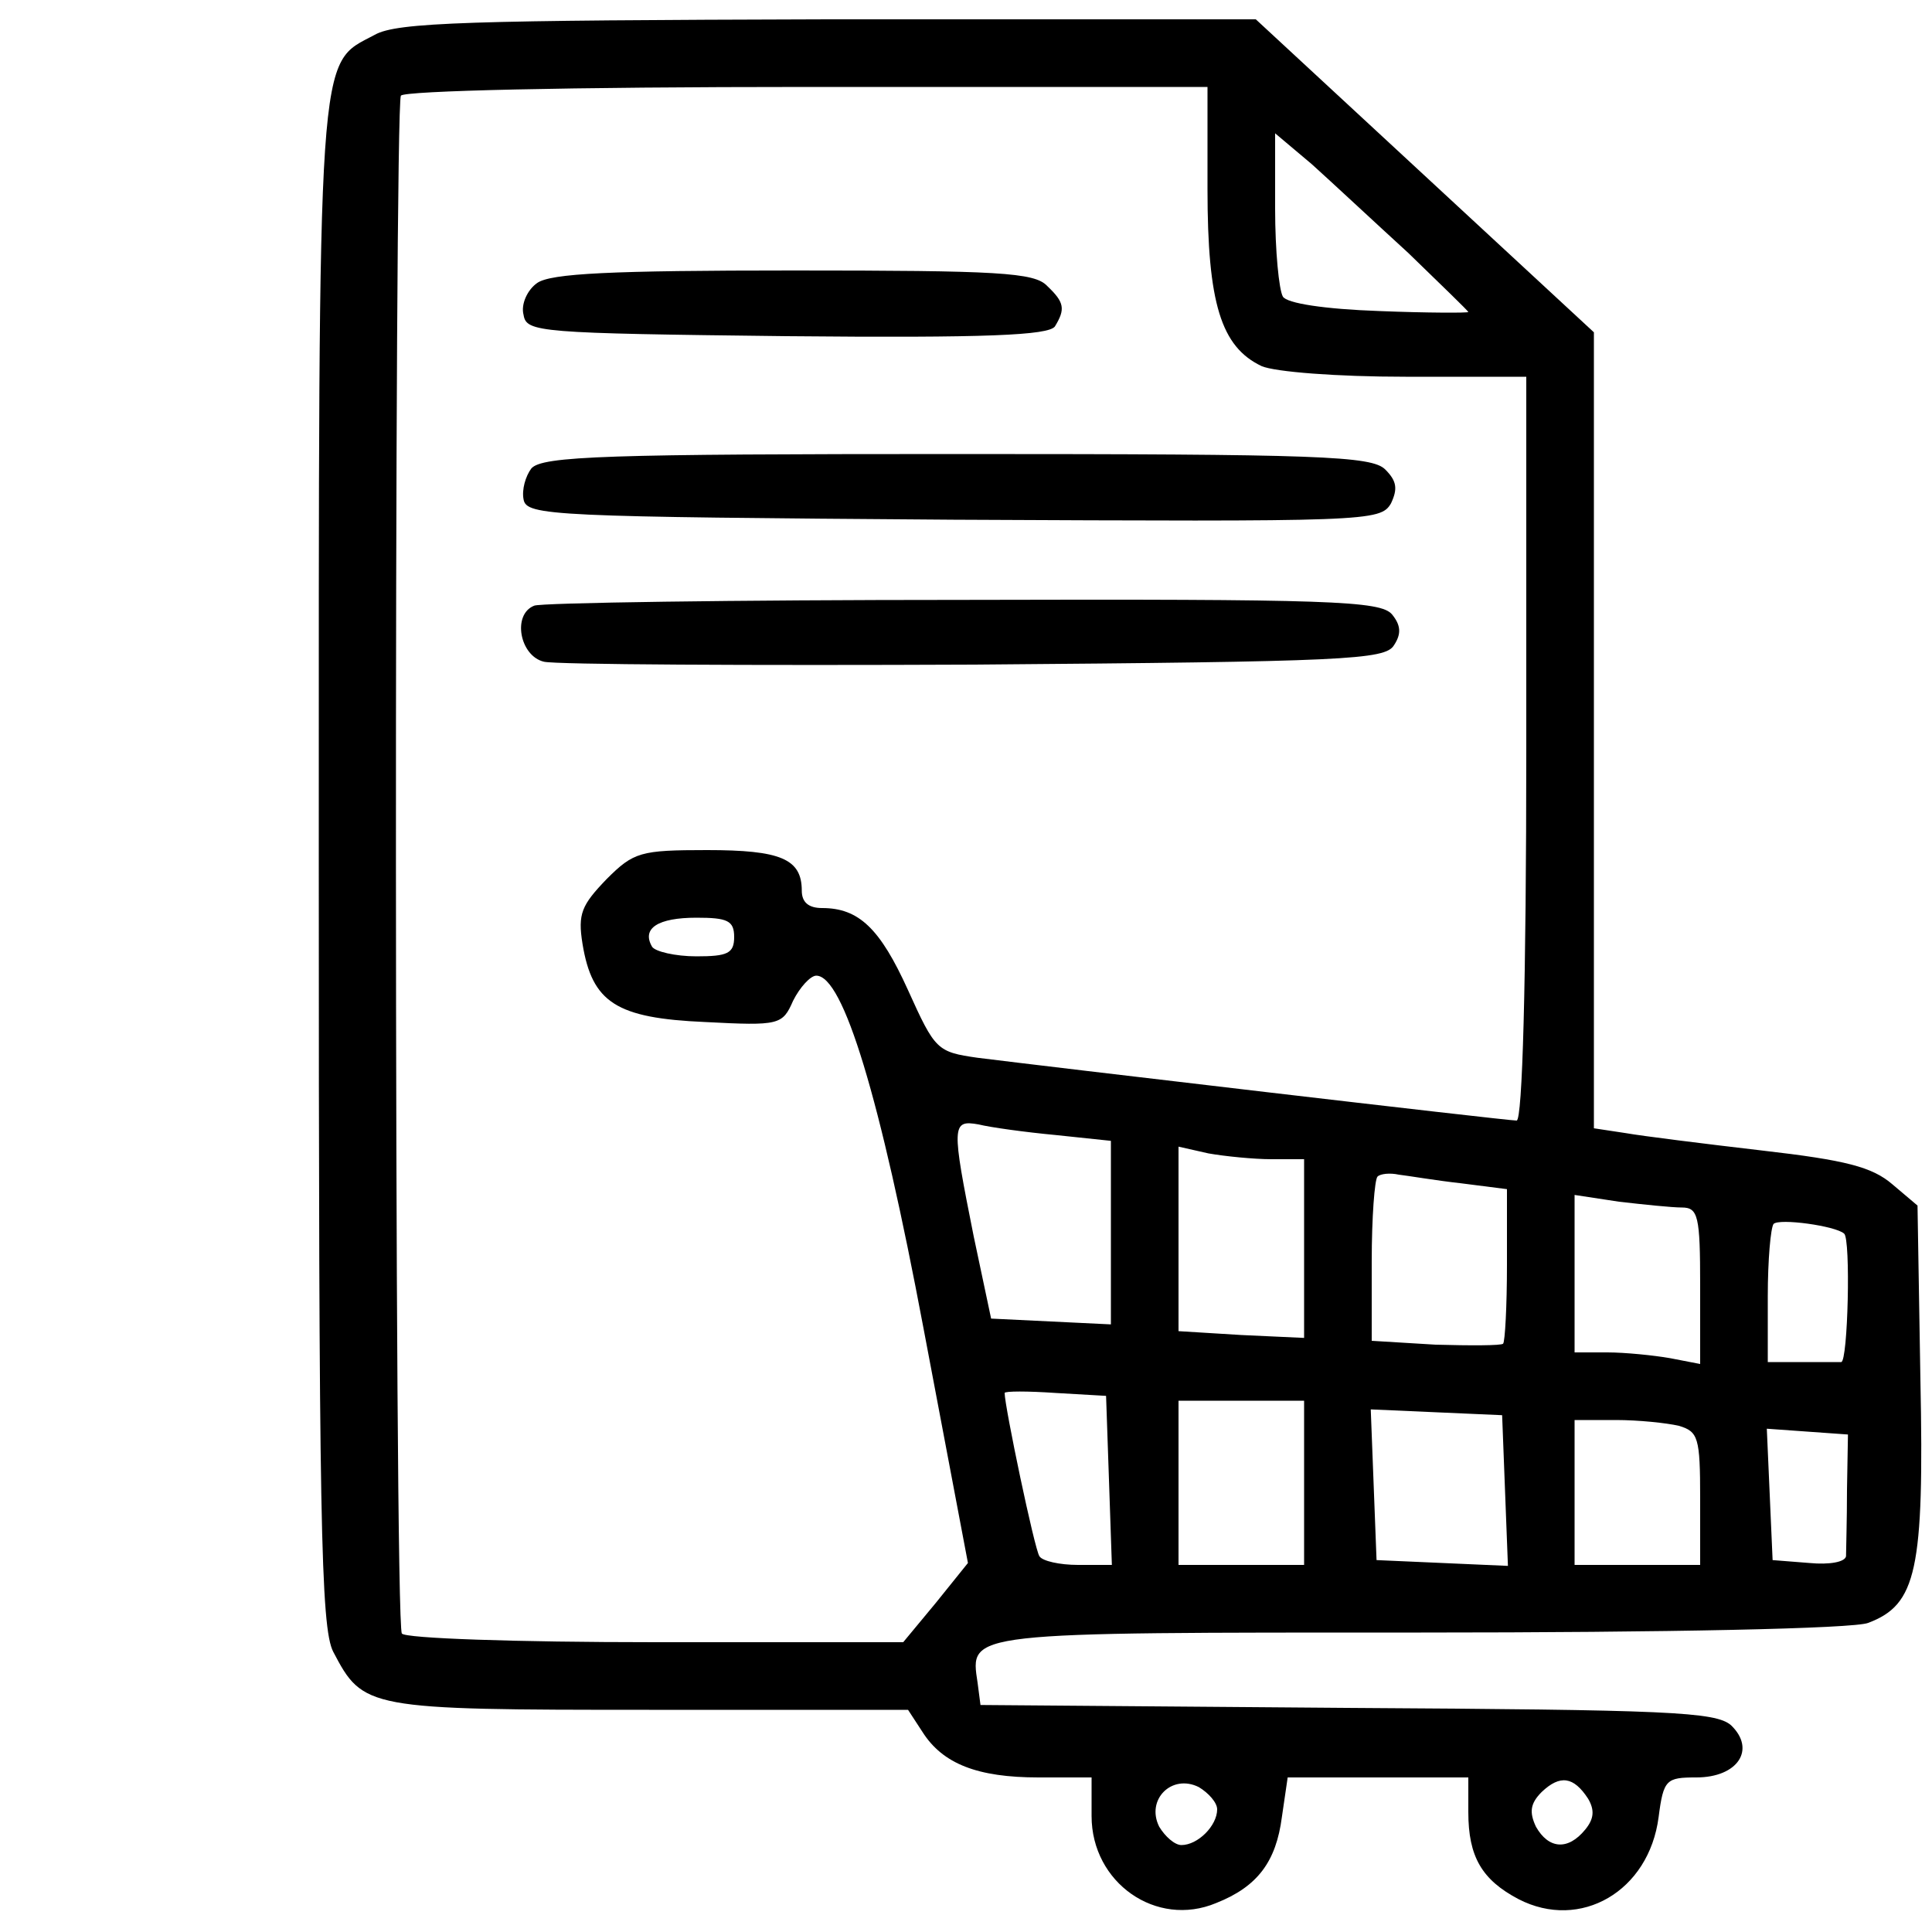 <?xml version="1.0" standalone="no"?>
<!DOCTYPE svg PUBLIC "-//W3C//DTD SVG 20010904//EN"
 "http://www.w3.org/TR/2001/REC-SVG-20010904/DTD/svg10.dtd">
<svg version="1.0" xmlns="http://www.w3.org/2000/svg"
 width="200pt" height="200pt" viewBox="0 0 200 200"
 preserveAspectRatio="xMidYMid meet">

<g transform="translate(0,200) scale(0.1,-0.1)"
fill="#000000" stroke="none">
<path d="M388 1964 c-60 -32 -58 0 -58 -859 0 -678 2 -790 15 -815 31 -59 34
-60 327 -60 l268 0 15 -23 c21 -33 57 -47 120 -47 l55 0 0 -40 c0 -69 67 -116
129 -90 43 17 62 43 68 89 l6 41 93 0 94 0 0 -36 c0 -46 14 -70 52 -90 64 -33
135 8 145 85 5 39 8 41 39 41 43 0 62 29 36 54 -16 14 -65 16 -398 18 l-379 3
-3 23 c-8 53 -14 52 459 52 254 0 448 4 463 10 50 19 58 54 54 252 l-3 180
-26 22 c-21 18 -48 25 -135 35 -60 7 -124 15 -141 18 l-33 5 0 412 0 412 -175
162 -175 162 -443 0 c-371 -1 -446 -3 -469 -16z m862 -160 c0 -118 14 -163 56
-183 14 -6 78 -11 149 -11 l125 0 0 -385 c0 -242 -4 -385 -10 -385 -11 0 -495
57 -558 65 -42 6 -44 8 -72 70 -29 64 -51 85 -89 85 -14 0 -21 6 -21 18 0 33
-22 42 -98 42 -69 0 -76 -2 -104 -30 -26 -27 -30 -36 -25 -67 10 -61 35 -77
127 -81 77 -4 80 -3 91 22 7 14 18 26 24 26 28 0 66 -126 111 -365 l46 -243
-33 -41 -34 -41 -257 0 c-145 0 -259 4 -262 9 -8 12 -8 1579 -1 1592 4 5 172
9 421 9 l414 0 0 -106z m208 -66 c34 -33 62 -60 62 -61 0 -1 -42 -1 -92 1 -57
2 -96 8 -100 15 -4 7 -8 47 -8 91 l0 78 38 -32 c20 -18 65 -60 100 -92z m-698
-708 c0 -17 -7 -20 -39 -20 -22 0 -43 5 -46 10 -11 19 6 30 46 30 32 0 39 -3
39 -20z m333 -205 l57 -6 0 -95 0 -95 -62 3 -62 3 -18 85 c-23 115 -23 121 5
116 12 -3 48 -8 80 -11z m223 -25 l34 0 0 -92 0 -93 -65 3 -65 4 0 95 0 96 31
-7 c17 -3 47 -6 65 -6z m197 -25 l47 -6 0 -78 c0 -43 -2 -80 -4 -82 -2 -2 -34
-2 -70 -1 l-66 4 0 82 c0 46 3 85 6 88 3 3 13 4 22 2 9 -1 38 -6 65 -9z m228
-25 c17 0 19 -9 19 -81 l0 -81 -31 6 c-17 3 -47 6 -65 6 l-34 0 0 81 0 82 46
-7 c26 -3 55 -6 65 -6z m168 -27 c7 -5 4 -133 -3 -133 -3 0 -22 0 -41 0 l-35
0 0 68 c0 38 3 71 6 75 6 6 64 -2 73 -10z m-761 -255 l3 -88 -35 0 c-19 0 -37
4 -40 9 -5 7 -36 155 -36 169 0 2 24 2 53 0 l52 -3 3 -87z m202 -3 l0 -85 -65
0 -65 0 0 85 0 85 65 0 65 0 0 -85z m208 -8 l3 -78 -68 3 -68 3 -3 78 -3 78
68 -3 68 -3 3 -78z m180 67 c20 -6 22 -12 22 -75 l0 -69 -65 0 -65 0 0 75 0
75 43 0 c23 0 52 -3 65 -6z m174 -66 c0 -32 -1 -63 -1 -69 -1 -6 -17 -9 -38
-7 l-38 3 -3 68 -3 68 42 -3 42 -3 -1 -57z m-652 -331 c0 -17 -20 -37 -37 -37
-7 0 -17 9 -23 19 -14 28 13 55 41 41 10 -6 19 -16 19 -23z m384 11 c7 -12 6
-21 -3 -32 -18 -22 -38 -20 -51 3 -7 15 -6 24 6 36 19 18 33 16 48 -7z"/>
<path d="M556 1707 c-10 -7 -17 -22 -14 -33 3 -18 15 -19 272 -22 209 -2 271
1 278 10 11 18 10 25 -8 42 -13 14 -51 16 -263 16 -189 0 -251 -3 -265 -13z"/>
<path d="M550 1515 c-6 -8 -10 -22 -8 -32 3 -17 29 -18 445 -21 429 -2 442 -2
453 17 7 15 6 23 -6 35 -14 14 -68 16 -443 16 -362 0 -430 -2 -441 -15z"/>
<path d="M553 1373 c-23 -9 -15 -52 10 -58 12 -3 213 -4 446 -3 383 3 425 5
434 20 8 12 7 21 -2 32 -12 14 -63 16 -445 15 -237 0 -437 -3 -443 -6z"/>
</g>
</svg>
